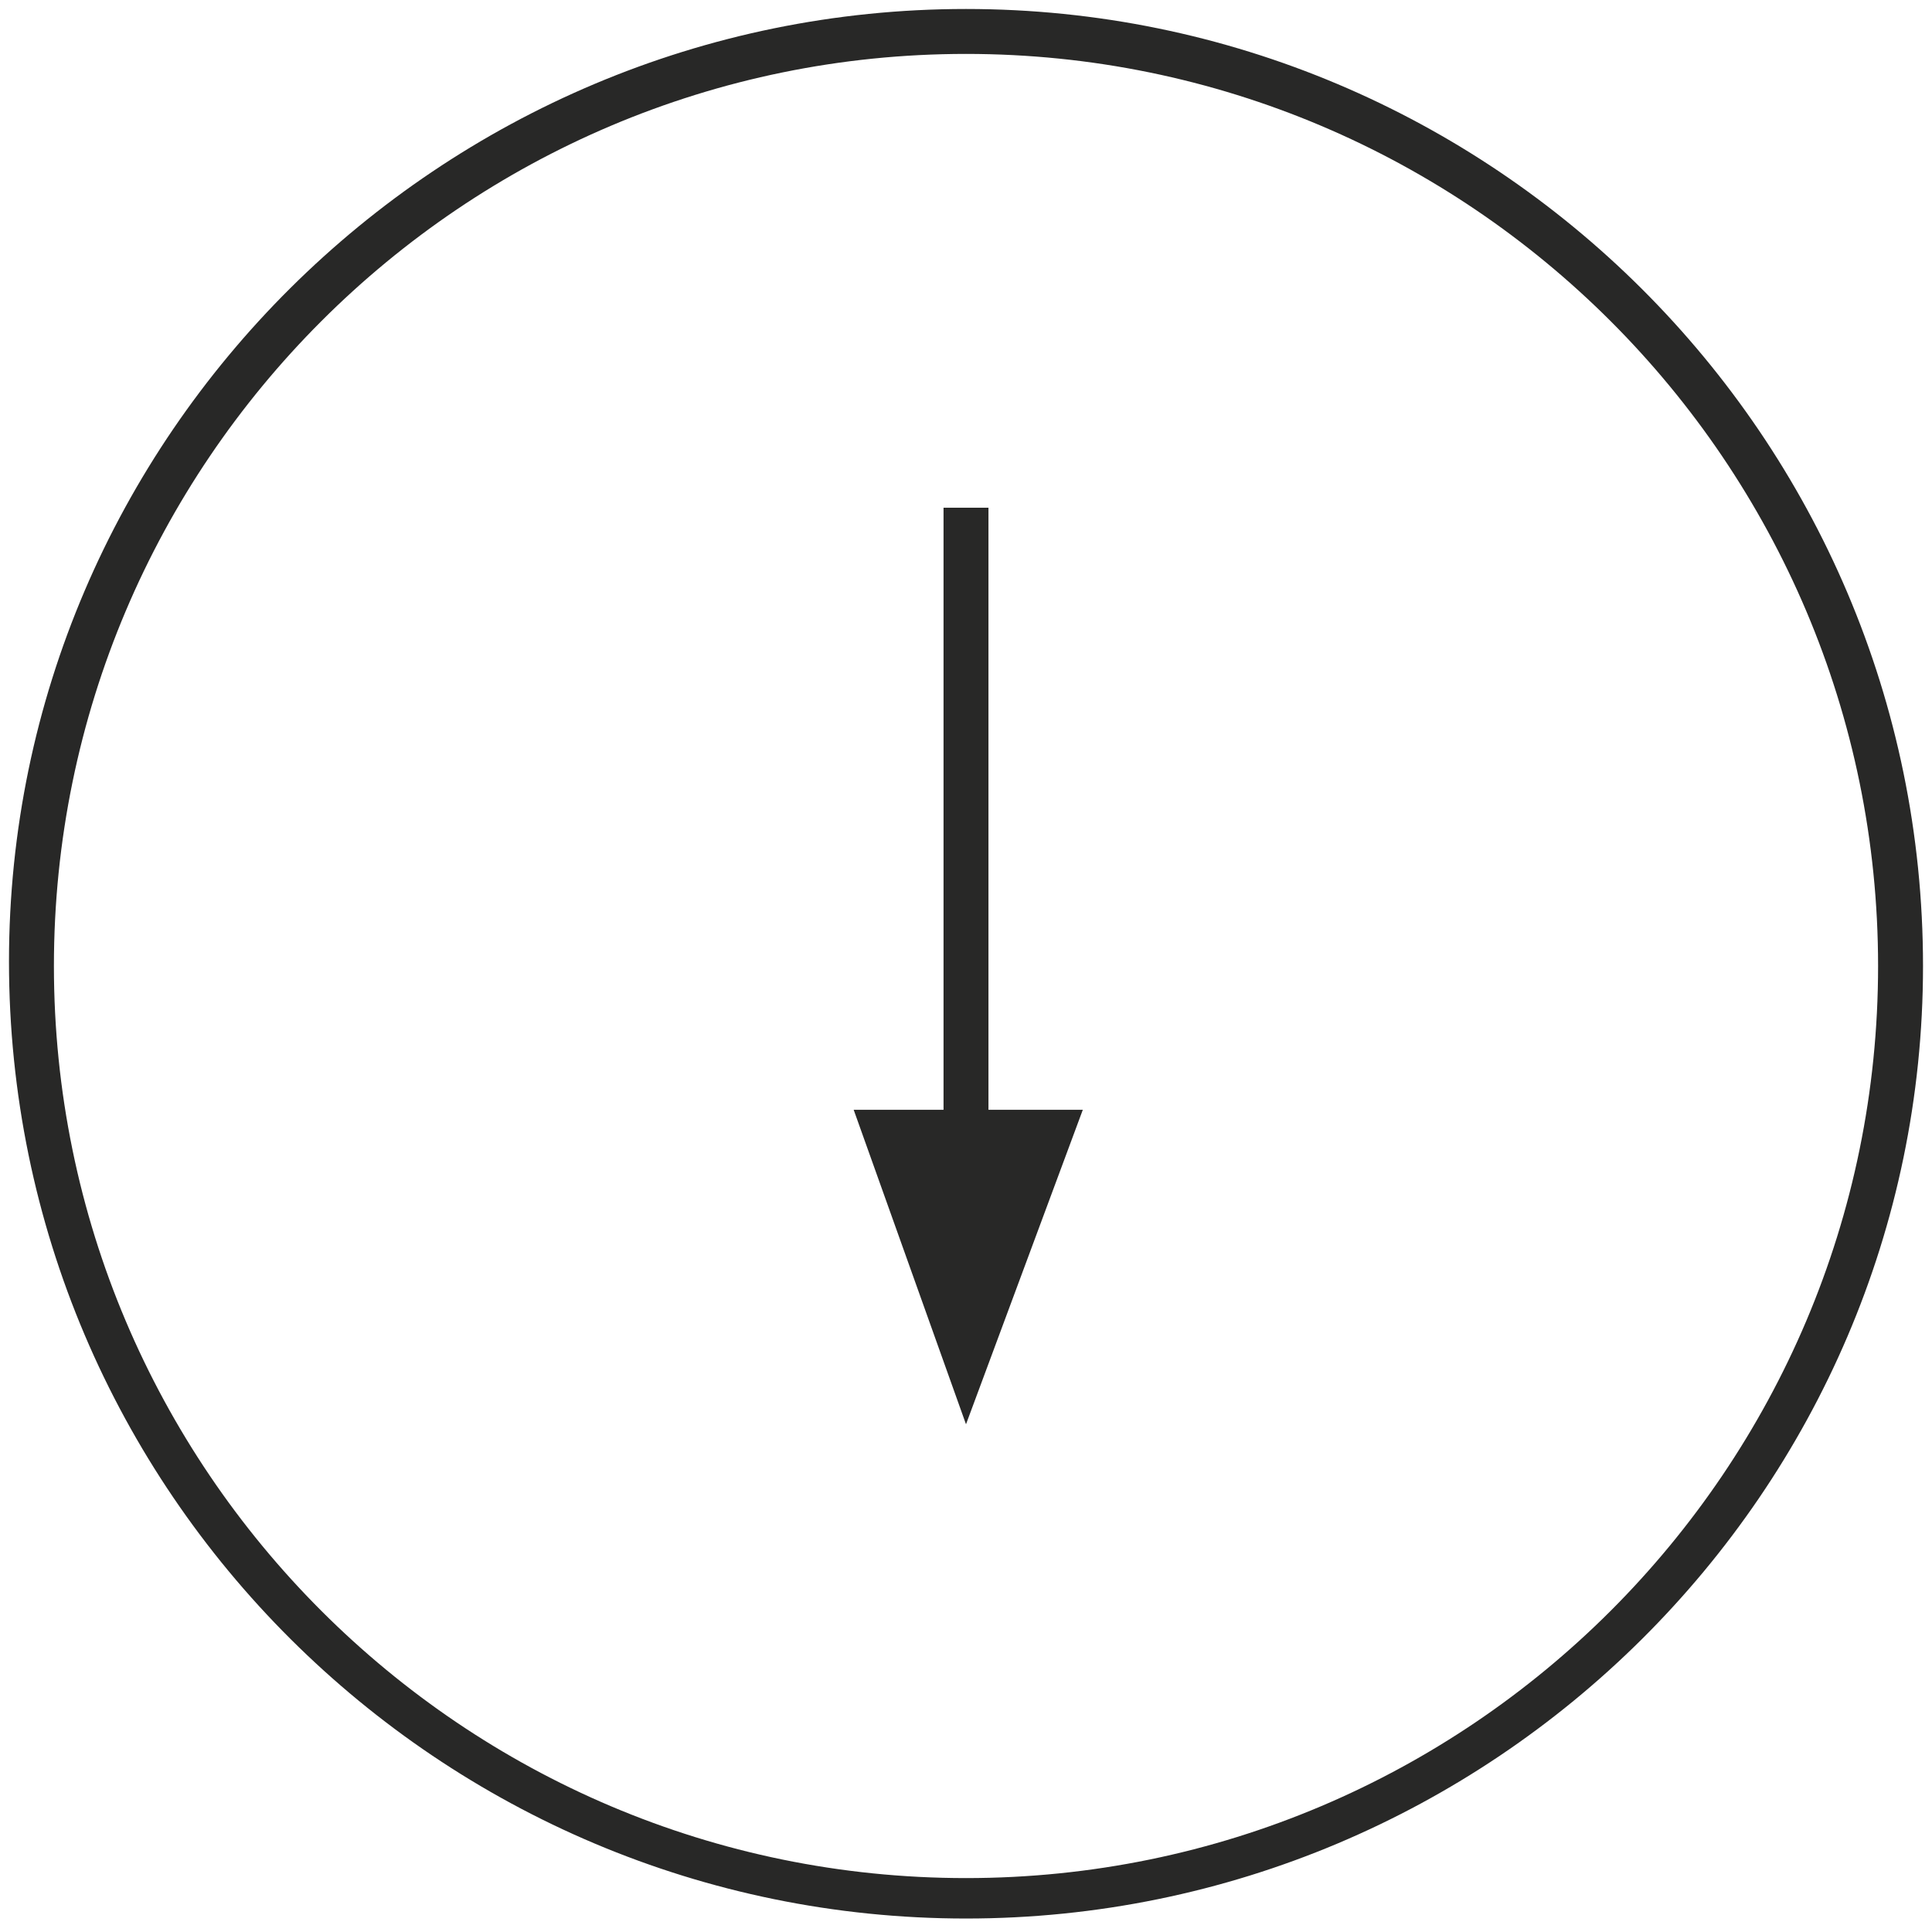 <?xml version="1.0" encoding="utf-8"?>
<!-- Generator: Adobe Illustrator 20.0.0, SVG Export Plug-In . SVG Version: 6.00 Build 0)  -->
<svg version="1.1" id="Ebene_1" xmlns="http://www.w3.org/2000/svg" xmlns:xlink="http://www.w3.org/1999/xlink" x="0px" y="0px"
	 viewBox="0 0 43 43" style="enable-background:new 0 0 43 43;" xml:space="preserve">
<style type="text/css">
	.st0{fill:#282827;}
</style>
<g>
	<g>
		<g>
			<path class="st0" d="M21.5,42.7c-11.7,0-21.3-9.5-21.3-21.3C0.2,9.7,9.8,0.2,21.5,0.2c11.7,0,21.3,9.5,21.3,21.3
				C42.8,33.2,33.2,42.7,21.5,42.7z M21.5,1.2c-11.2,0-20.3,9.1-20.3,20.3c0,11.2,9.1,20.3,20.3,20.3c11.2,0,20.3-9.1,20.3-20.3
				C41.8,10.3,32.7,1.2,21.5,1.2z"/>
		</g>
	</g>
	<g>
		<rect x="21" y="11.3" class="st0" width="1" height="14.9"/>
	</g>
	<g>
		<polygon class="st0" points="21.5,31.7 24.1,24.7 19,24.7 		"/>
	</g>
</g>
</svg>
